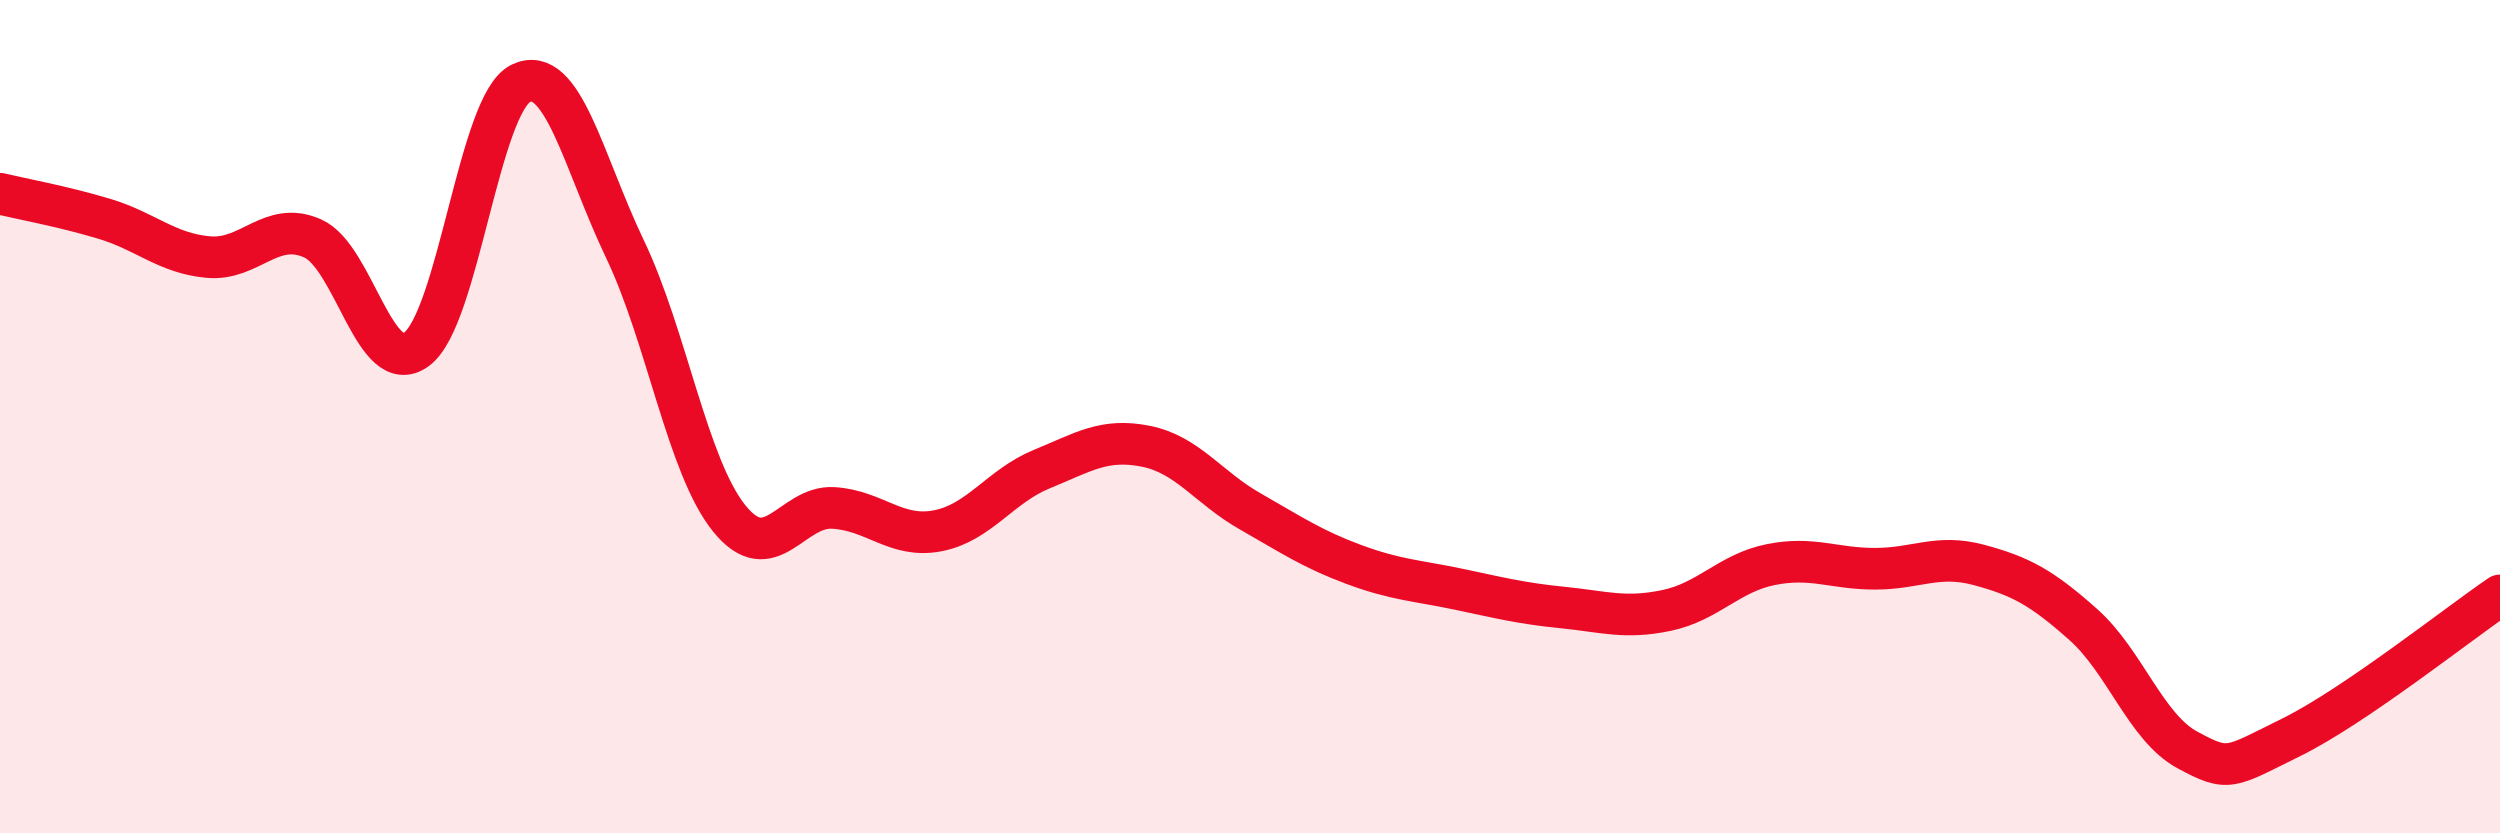 
    <svg width="60" height="20" viewBox="0 0 60 20" xmlns="http://www.w3.org/2000/svg">
      <path
        d="M 0,4.65 C 0.5,4.77 1.5,4.95 2.5,5.25 C 3.5,5.55 4,6.08 5,6.17 C 6,6.26 6.5,5.28 7.5,5.72 C 8.5,6.16 9,9.12 10,8.38 C 11,7.64 11.5,2.48 12.5,2 C 13.5,1.52 14,3.89 15,5.98 C 16,8.07 16.5,11.2 17.5,12.44 C 18.5,13.68 19,12.13 20,12.19 C 21,12.25 21.5,12.93 22.5,12.74 C 23.5,12.55 24,11.67 25,11.26 C 26,10.85 26.5,10.51 27.5,10.71 C 28.5,10.91 29,11.7 30,12.27 C 31,12.84 31.5,13.18 32.5,13.55 C 33.5,13.92 34,13.93 35,14.14 C 36,14.35 36.5,14.48 37.5,14.58 C 38.5,14.68 39,14.86 40,14.65 C 41,14.44 41.5,13.75 42.5,13.55 C 43.5,13.35 44,13.65 45,13.65 C 46,13.65 46.5,13.29 47.5,13.56 C 48.5,13.83 49,14.1 50,14.99 C 51,15.88 51.5,17.46 52.5,18 C 53.5,18.54 53.5,18.43 55,17.69 C 56.5,16.95 59,14.97 60,14.29L60 20L0 20Z"
        fill="#EB0A25"
        opacity="0.1"
        stroke-linecap="round"
        stroke-linejoin="round"
      />
      <path
        d="M 0,4.65 C 0.5,4.77 1.5,4.95 2.5,5.25 C 3.5,5.55 4,6.08 5,6.17 C 6,6.26 6.5,5.28 7.5,5.72 C 8.5,6.16 9,9.12 10,8.38 C 11,7.64 11.5,2.48 12.5,2 C 13.5,1.52 14,3.89 15,5.98 C 16,8.07 16.5,11.2 17.5,12.44 C 18.5,13.68 19,12.13 20,12.19 C 21,12.25 21.5,12.93 22.5,12.74 C 23.5,12.55 24,11.67 25,11.26 C 26,10.85 26.5,10.51 27.5,10.71 C 28.5,10.91 29,11.7 30,12.27 C 31,12.84 31.5,13.18 32.5,13.55 C 33.5,13.92 34,13.93 35,14.14 C 36,14.35 36.5,14.48 37.5,14.58 C 38.5,14.68 39,14.86 40,14.65 C 41,14.44 41.5,13.75 42.5,13.55 C 43.5,13.35 44,13.65 45,13.65 C 46,13.65 46.5,13.29 47.5,13.56 C 48.5,13.83 49,14.1 50,14.99 C 51,15.88 51.5,17.46 52.5,18 C 53.5,18.54 53.5,18.43 55,17.69 C 56.5,16.95 59,14.97 60,14.29"
        stroke="#EB0A25"
        stroke-width="1"
        fill="none"
        stroke-linecap="round"
        stroke-linejoin="round"
      />
    </svg>
  